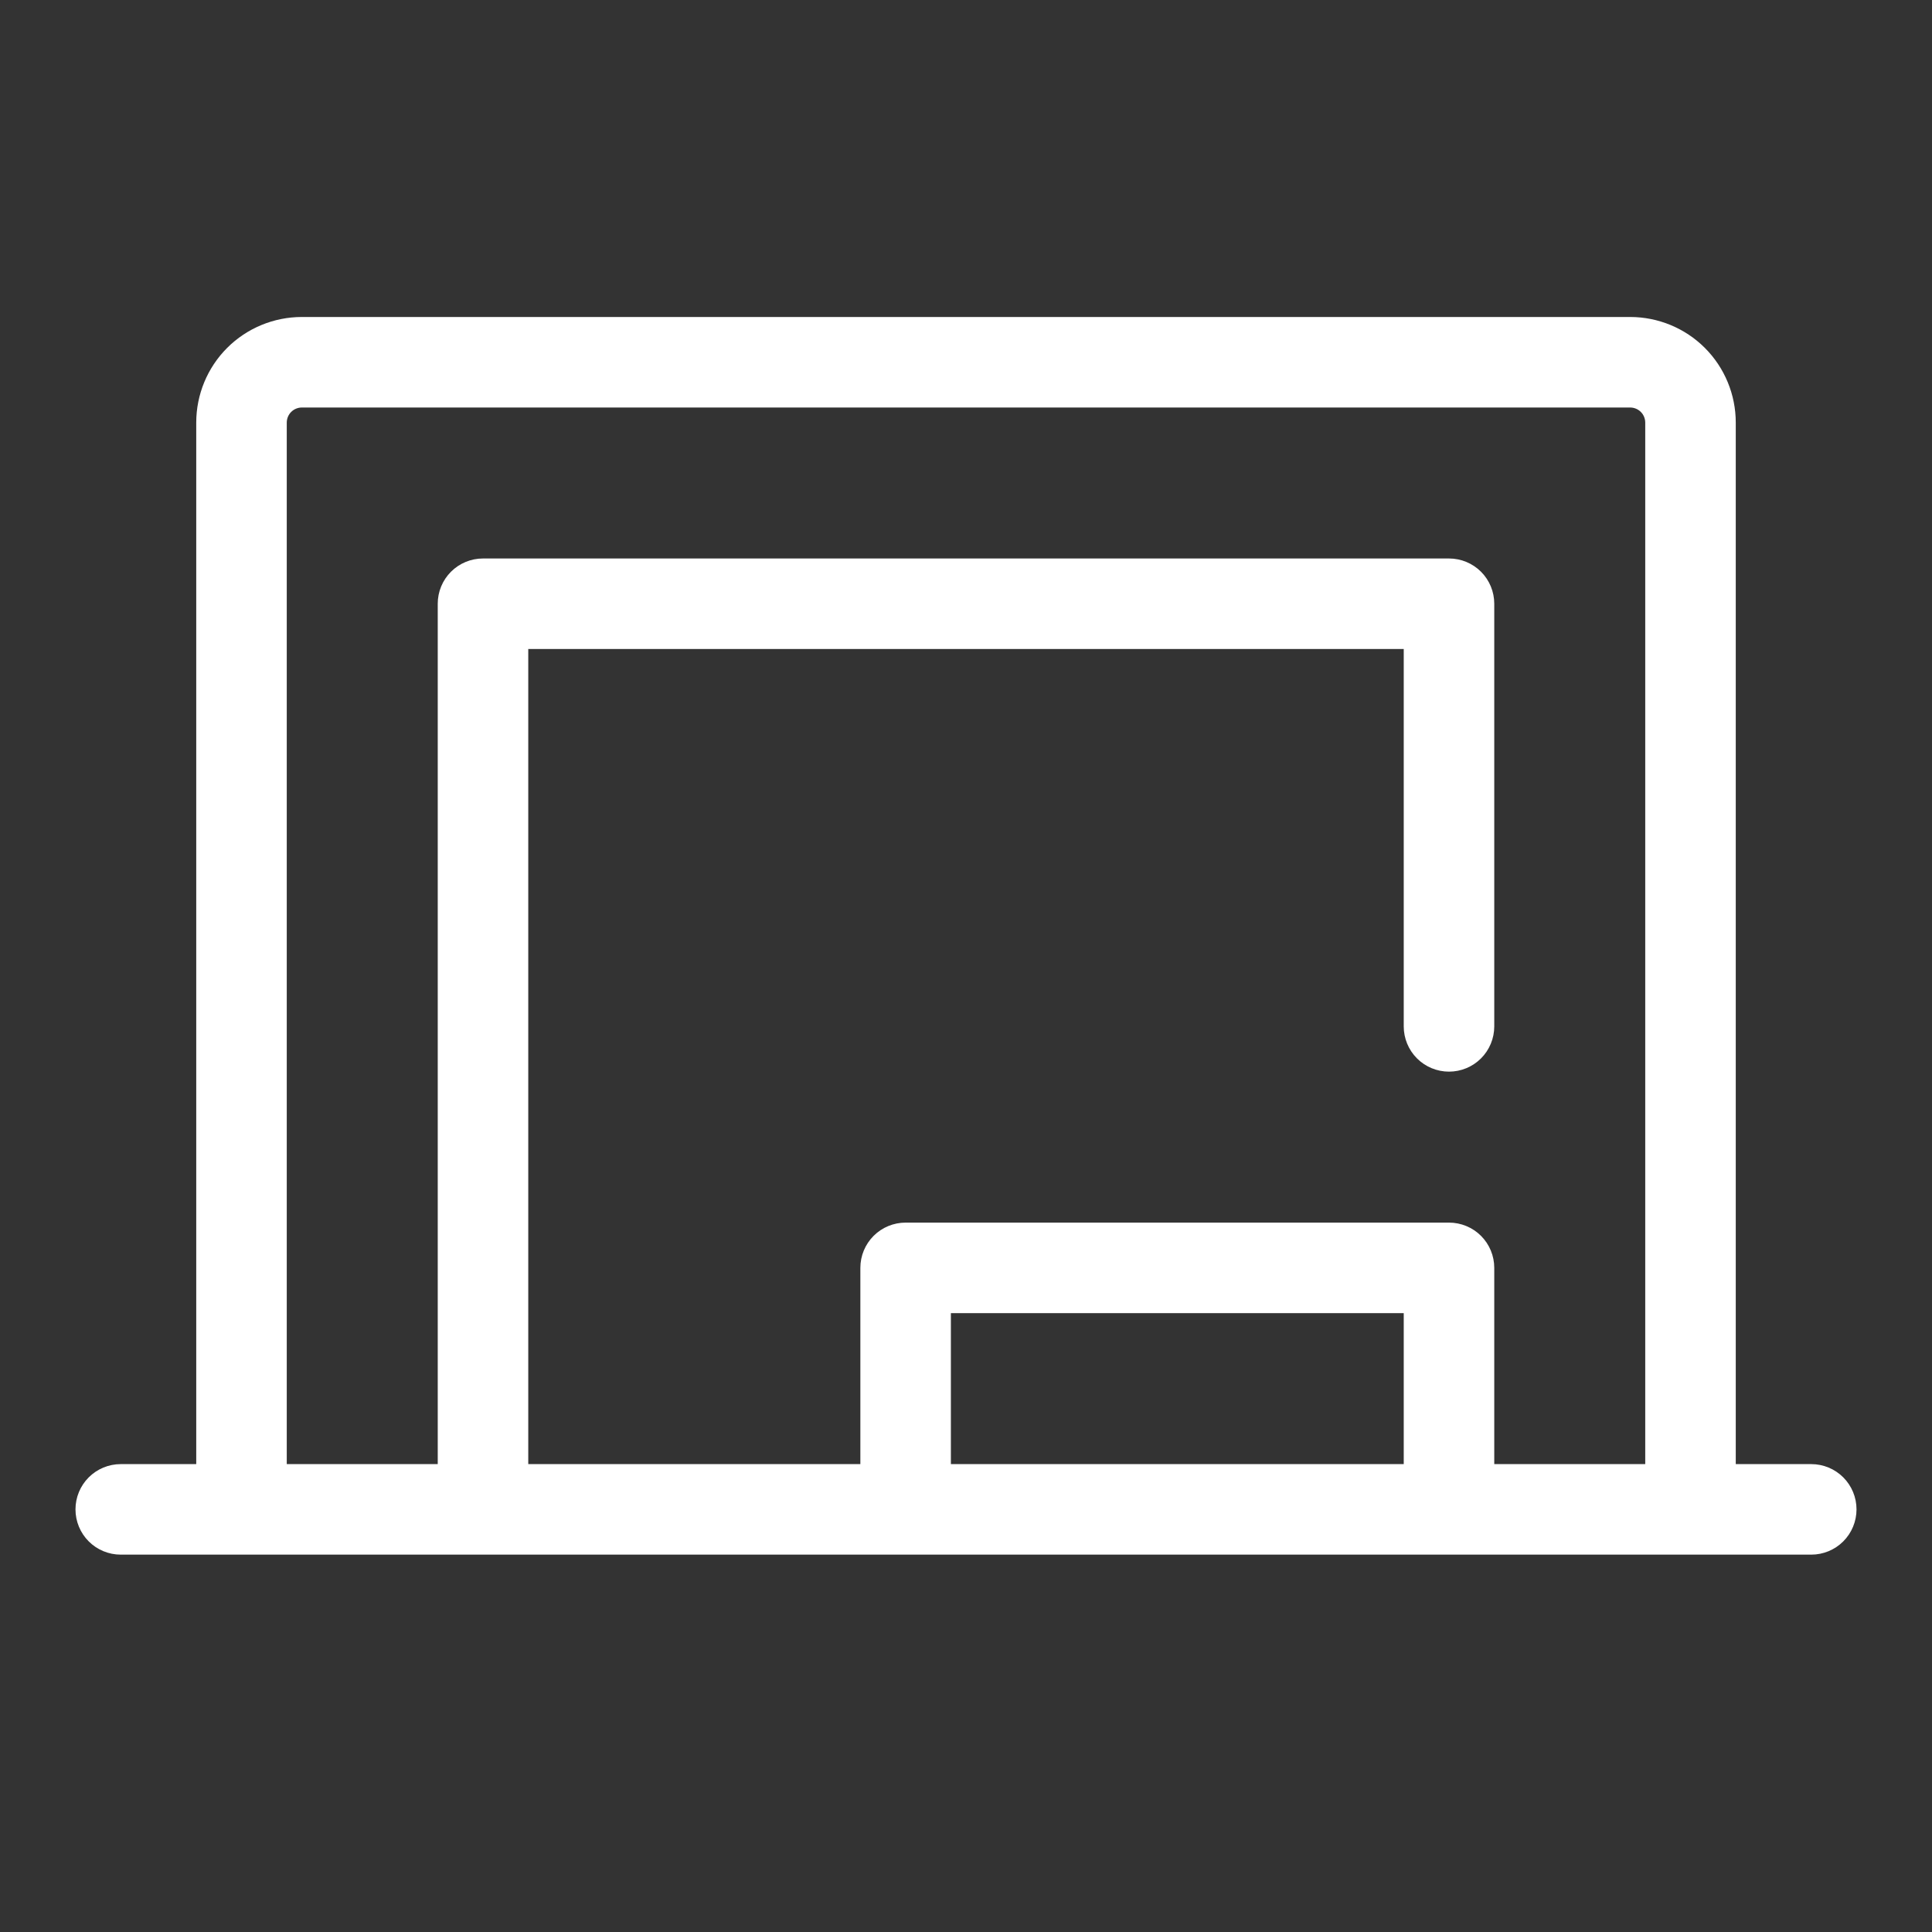 <svg width="28" height="28" viewBox="0 0 28 28" fill="none" xmlns="http://www.w3.org/2000/svg">
<rect x="0" y="0" width="28" height="28" fill="#333333" stroke="none"/>
<path d="M26.25 21.219H25.156V6.125C25.156 5.719 24.995 5.329 24.708 5.042C24.421 4.755 24.031 4.594 23.625 4.594H4.375C3.969 4.594 3.579 4.755 3.292 5.042C3.005 5.329 2.844 5.719 2.844 6.125V21.219H1.75C1.576 21.219 1.409 21.288 1.286 21.411C1.163 21.534 1.094 21.701 1.094 21.875C1.094 22.049 1.163 22.216 1.286 22.339C1.409 22.462 1.576 22.531 1.75 22.531H26.25C26.424 22.531 26.591 22.462 26.714 22.339C26.837 22.216 26.906 22.049 26.906 21.875C26.906 21.701 26.837 21.534 26.714 21.411C26.591 21.288 26.424 21.219 26.25 21.219ZM4.156 6.125C4.156 6.067 4.179 6.011 4.22 5.97C4.261 5.929 4.317 5.906 4.375 5.906H23.625C23.683 5.906 23.739 5.929 23.78 5.97C23.821 6.011 23.844 6.067 23.844 6.125V21.219H21.656V18.375C21.656 18.201 21.587 18.034 21.464 17.911C21.341 17.788 21.174 17.719 21 17.719H13.125C12.951 17.719 12.784 17.788 12.661 17.911C12.538 18.034 12.469 18.201 12.469 18.375V21.219H7.656V9.406H20.344V14.875C20.344 15.049 20.413 15.216 20.536 15.339C20.659 15.462 20.826 15.531 21 15.531C21.174 15.531 21.341 15.462 21.464 15.339C21.587 15.216 21.656 15.049 21.656 14.875V8.75C21.656 8.576 21.587 8.409 21.464 8.286C21.341 8.163 21.174 8.094 21 8.094H7C6.826 8.094 6.659 8.163 6.536 8.286C6.413 8.409 6.344 8.576 6.344 8.75V21.219H4.156V6.125ZM20.344 21.219H13.781V19.031H20.344V21.219Z" fill="white"/>
</svg>
